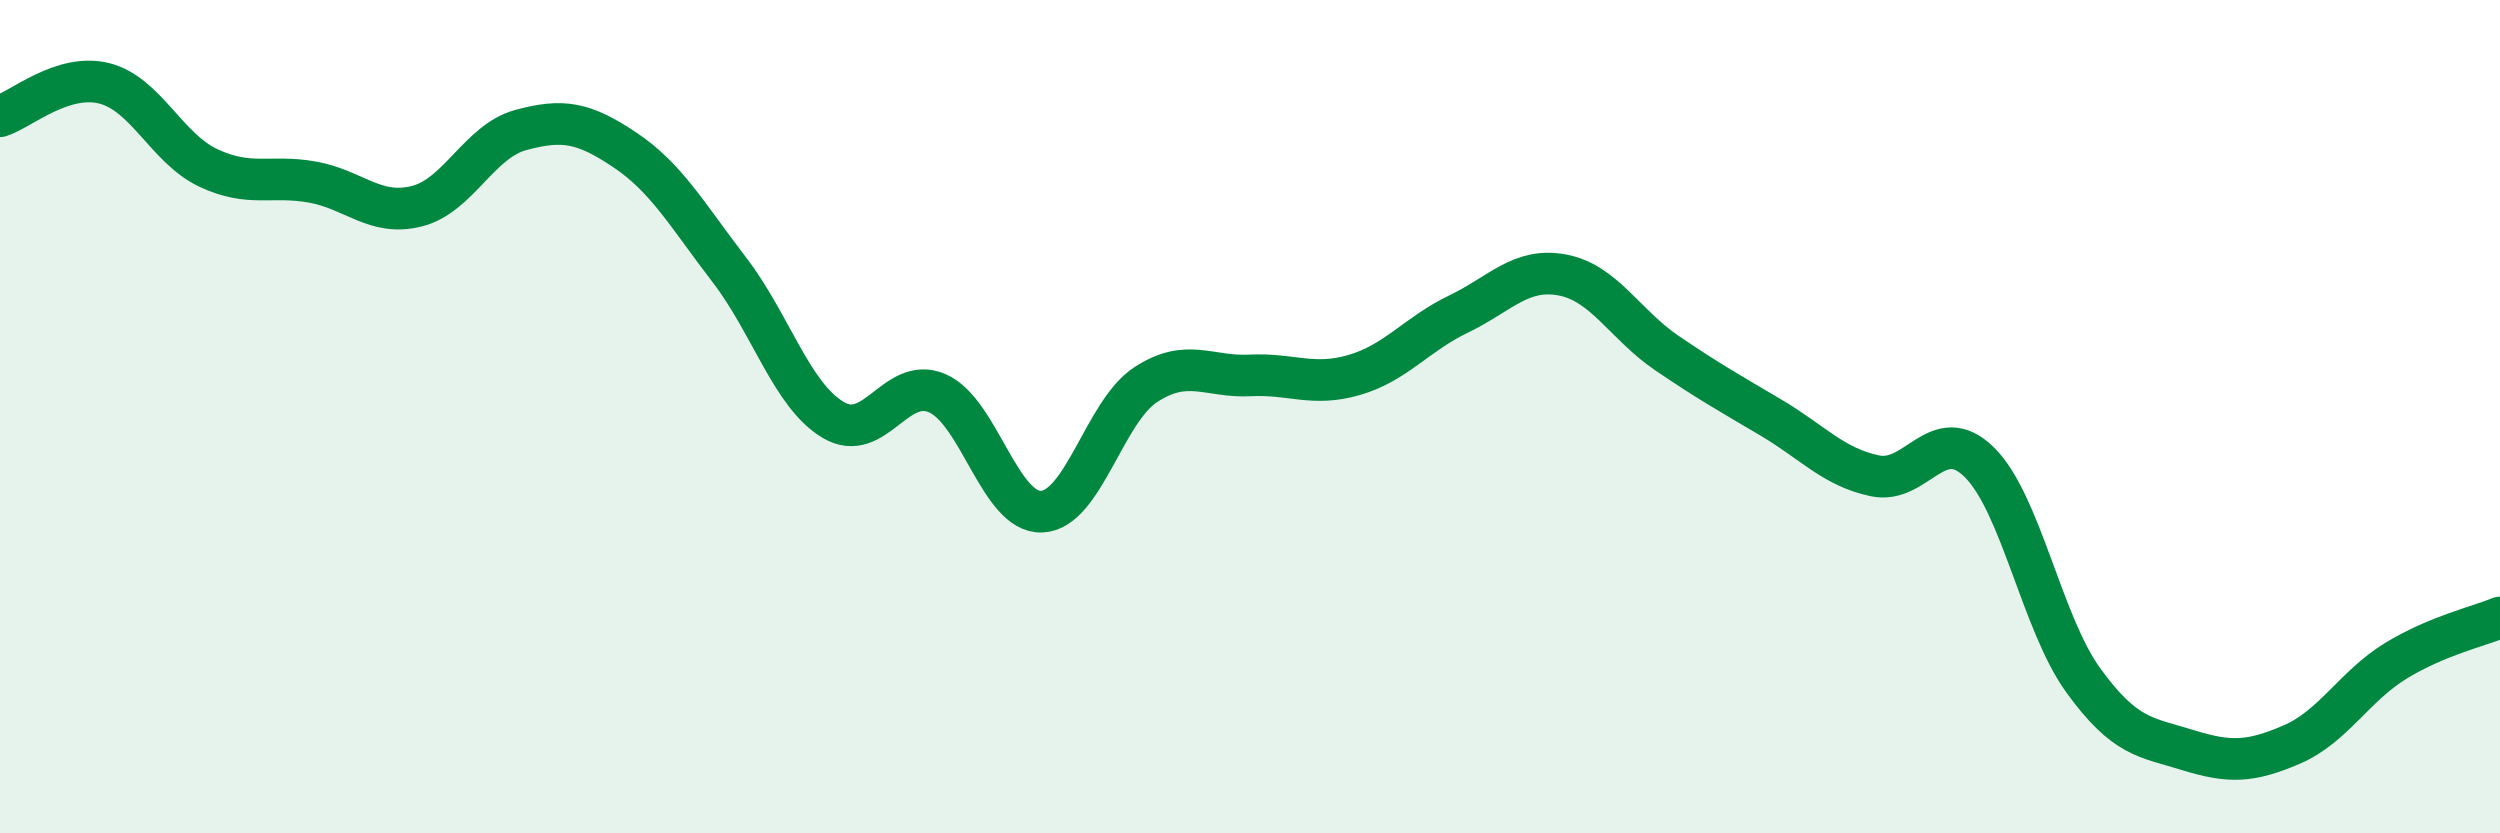 
    <svg width="60" height="20" viewBox="0 0 60 20" xmlns="http://www.w3.org/2000/svg">
      <path
        d="M 0,2.79 C 0.5,2.63 1.5,1.75 2.5,2 C 3.5,2.25 4,3.56 5,4.03 C 6,4.5 6.5,4.19 7.5,4.37 C 8.5,4.55 9,5.2 10,4.95 C 11,4.7 11.5,3.39 12.5,3.12 C 13.5,2.85 14,2.93 15,3.6 C 16,4.27 16.5,5.17 17.5,6.47 C 18.5,7.77 19,9.49 20,10.08 C 21,10.67 21.5,9 22.5,9.44 C 23.5,9.88 24,12.32 25,12.28 C 26,12.24 26.5,9.88 27.5,9.23 C 28.5,8.58 29,9.06 30,9.01 C 31,8.96 31.5,9.29 32.5,9 C 33.5,8.71 34,8.02 35,7.54 C 36,7.06 36.5,6.41 37.5,6.6 C 38.5,6.79 39,7.79 40,8.47 C 41,9.15 41.5,9.43 42.5,10.02 C 43.5,10.61 44,11.21 45,11.42 C 46,11.63 46.5,10.11 47.5,11.09 C 48.5,12.07 49,14.95 50,16.33 C 51,17.71 51.5,17.69 52.5,18 C 53.5,18.31 54,18.3 55,17.87 C 56,17.44 56.5,16.47 57.5,15.86 C 58.5,15.25 59.5,15.03 60,14.82L60 20L0 20Z"
        fill="#008740"
        opacity="0.1"
        stroke-linecap="round"
        stroke-linejoin="round"
      />
      <path
        d="M 0,2.79 C 0.5,2.63 1.5,1.75 2.5,2 C 3.5,2.25 4,3.56 5,4.03 C 6,4.5 6.5,4.19 7.5,4.37 C 8.5,4.55 9,5.2 10,4.95 C 11,4.7 11.5,3.39 12.5,3.12 C 13.5,2.85 14,2.93 15,3.6 C 16,4.27 16.5,5.17 17.5,6.47 C 18.5,7.77 19,9.49 20,10.08 C 21,10.67 21.5,9 22.5,9.44 C 23.5,9.88 24,12.32 25,12.28 C 26,12.24 26.5,9.88 27.5,9.23 C 28.5,8.58 29,9.06 30,9.01 C 31,8.96 31.5,9.29 32.5,9 C 33.5,8.71 34,8.02 35,7.54 C 36,7.06 36.5,6.41 37.5,6.6 C 38.5,6.79 39,7.79 40,8.47 C 41,9.15 41.5,9.43 42.5,10.02 C 43.5,10.61 44,11.21 45,11.42 C 46,11.63 46.5,10.11 47.5,11.09 C 48.5,12.07 49,14.95 50,16.33 C 51,17.71 51.5,17.69 52.5,18 C 53.5,18.31 54,18.3 55,17.87 C 56,17.44 56.5,16.47 57.5,15.86 C 58.5,15.25 59.5,15.03 60,14.82"
        stroke="#008740"
        stroke-width="1"
        fill="none"
        stroke-linecap="round"
        stroke-linejoin="round"
      />
    </svg>
  